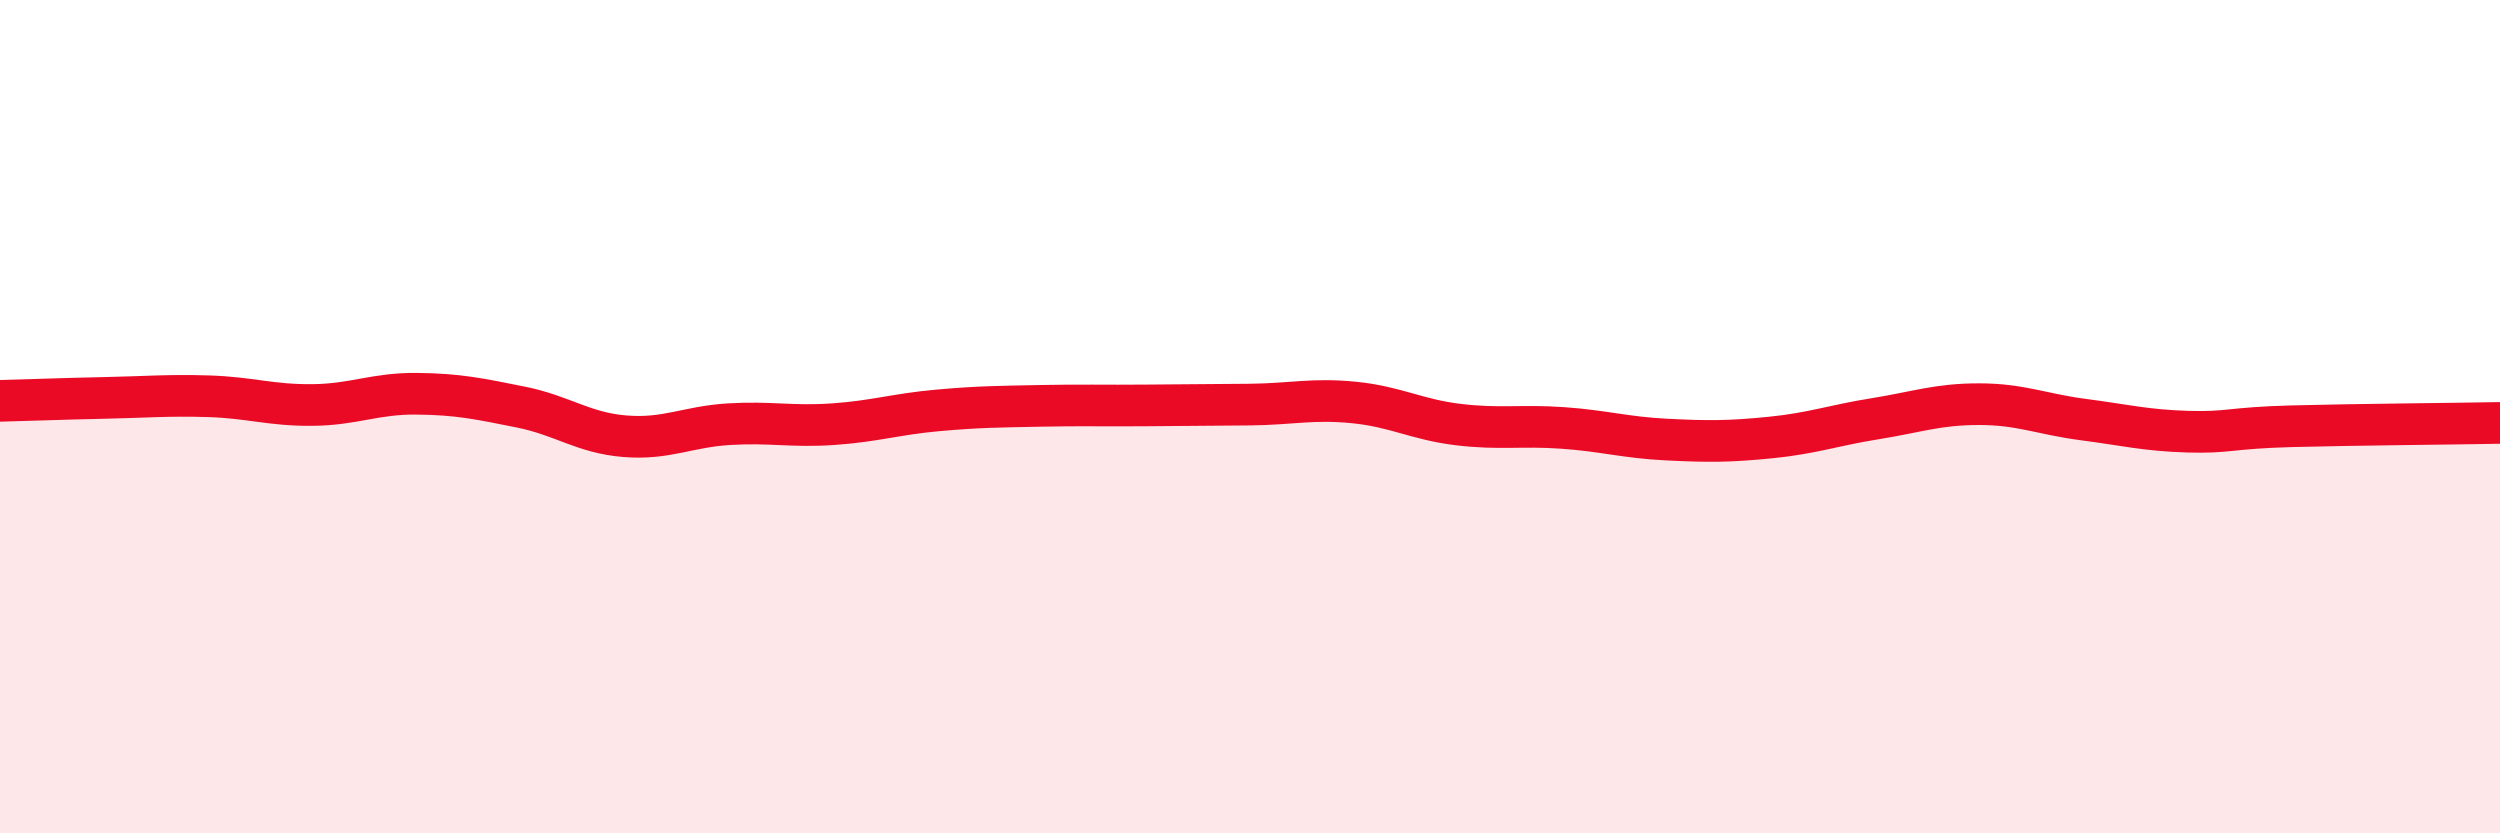 
    <svg width="60" height="20" viewBox="0 0 60 20" xmlns="http://www.w3.org/2000/svg">
      <path
        d="M 0,9.62 C 0.5,9.61 1.5,9.57 2.5,9.55 C 3.5,9.53 4,9.48 5,9.51 C 6,9.54 6.5,9.73 7.5,9.72 C 8.5,9.71 9,9.44 10,9.45 C 11,9.46 11.5,9.57 12.5,9.77 C 13.5,9.97 14,10.39 15,10.47 C 16,10.55 16.5,10.24 17.5,10.18 C 18.5,10.12 19,10.25 20,10.18 C 21,10.11 21.5,9.94 22.5,9.85 C 23.5,9.76 24,9.76 25,9.74 C 26,9.72 26.5,9.74 27.5,9.73 C 28.5,9.72 29,9.72 30,9.71 C 31,9.7 31.5,9.56 32.5,9.66 C 33.5,9.76 34,10.07 35,10.19 C 36,10.31 36.5,10.2 37.5,10.27 C 38.5,10.34 39,10.5 40,10.55 C 41,10.6 41.5,10.6 42.5,10.5 C 43.5,10.4 44,10.21 45,10.05 C 46,9.89 46.5,9.7 47.5,9.7 C 48.5,9.7 49,9.94 50,10.07 C 51,10.2 51.5,10.33 52.5,10.36 C 53.5,10.39 53.5,10.27 55,10.23 C 56.5,10.19 59,10.17 60,10.15L60 20L0 20Z"
        fill="#EB0A25"
        opacity="0.1"
        stroke-linecap="round"
        stroke-linejoin="round"
      />
      <path
        d="M 0,9.62 C 0.5,9.61 1.5,9.57 2.5,9.55 C 3.5,9.53 4,9.48 5,9.51 C 6,9.54 6.5,9.73 7.5,9.72 C 8.5,9.71 9,9.44 10,9.45 C 11,9.46 11.5,9.57 12.5,9.77 C 13.5,9.97 14,10.39 15,10.47 C 16,10.55 16.5,10.24 17.5,10.18 C 18.5,10.12 19,10.25 20,10.18 C 21,10.11 21.5,9.94 22.5,9.85 C 23.5,9.76 24,9.76 25,9.74 C 26,9.72 26.5,9.74 27.5,9.73 C 28.5,9.72 29,9.72 30,9.71 C 31,9.7 31.5,9.56 32.5,9.66 C 33.5,9.76 34,10.07 35,10.19 C 36,10.31 36.5,10.2 37.5,10.27 C 38.5,10.34 39,10.5 40,10.55 C 41,10.6 41.5,10.6 42.5,10.5 C 43.5,10.4 44,10.21 45,10.05 C 46,9.89 46.5,9.7 47.5,9.7 C 48.5,9.7 49,9.94 50,10.07 C 51,10.2 51.5,10.33 52.5,10.36 C 53.5,10.39 53.5,10.27 55,10.23 C 56.5,10.19 59,10.17 60,10.15"
        stroke="#EB0A25"
        stroke-width="1"
        fill="none"
        stroke-linecap="round"
        stroke-linejoin="round"
      />
    </svg>
  